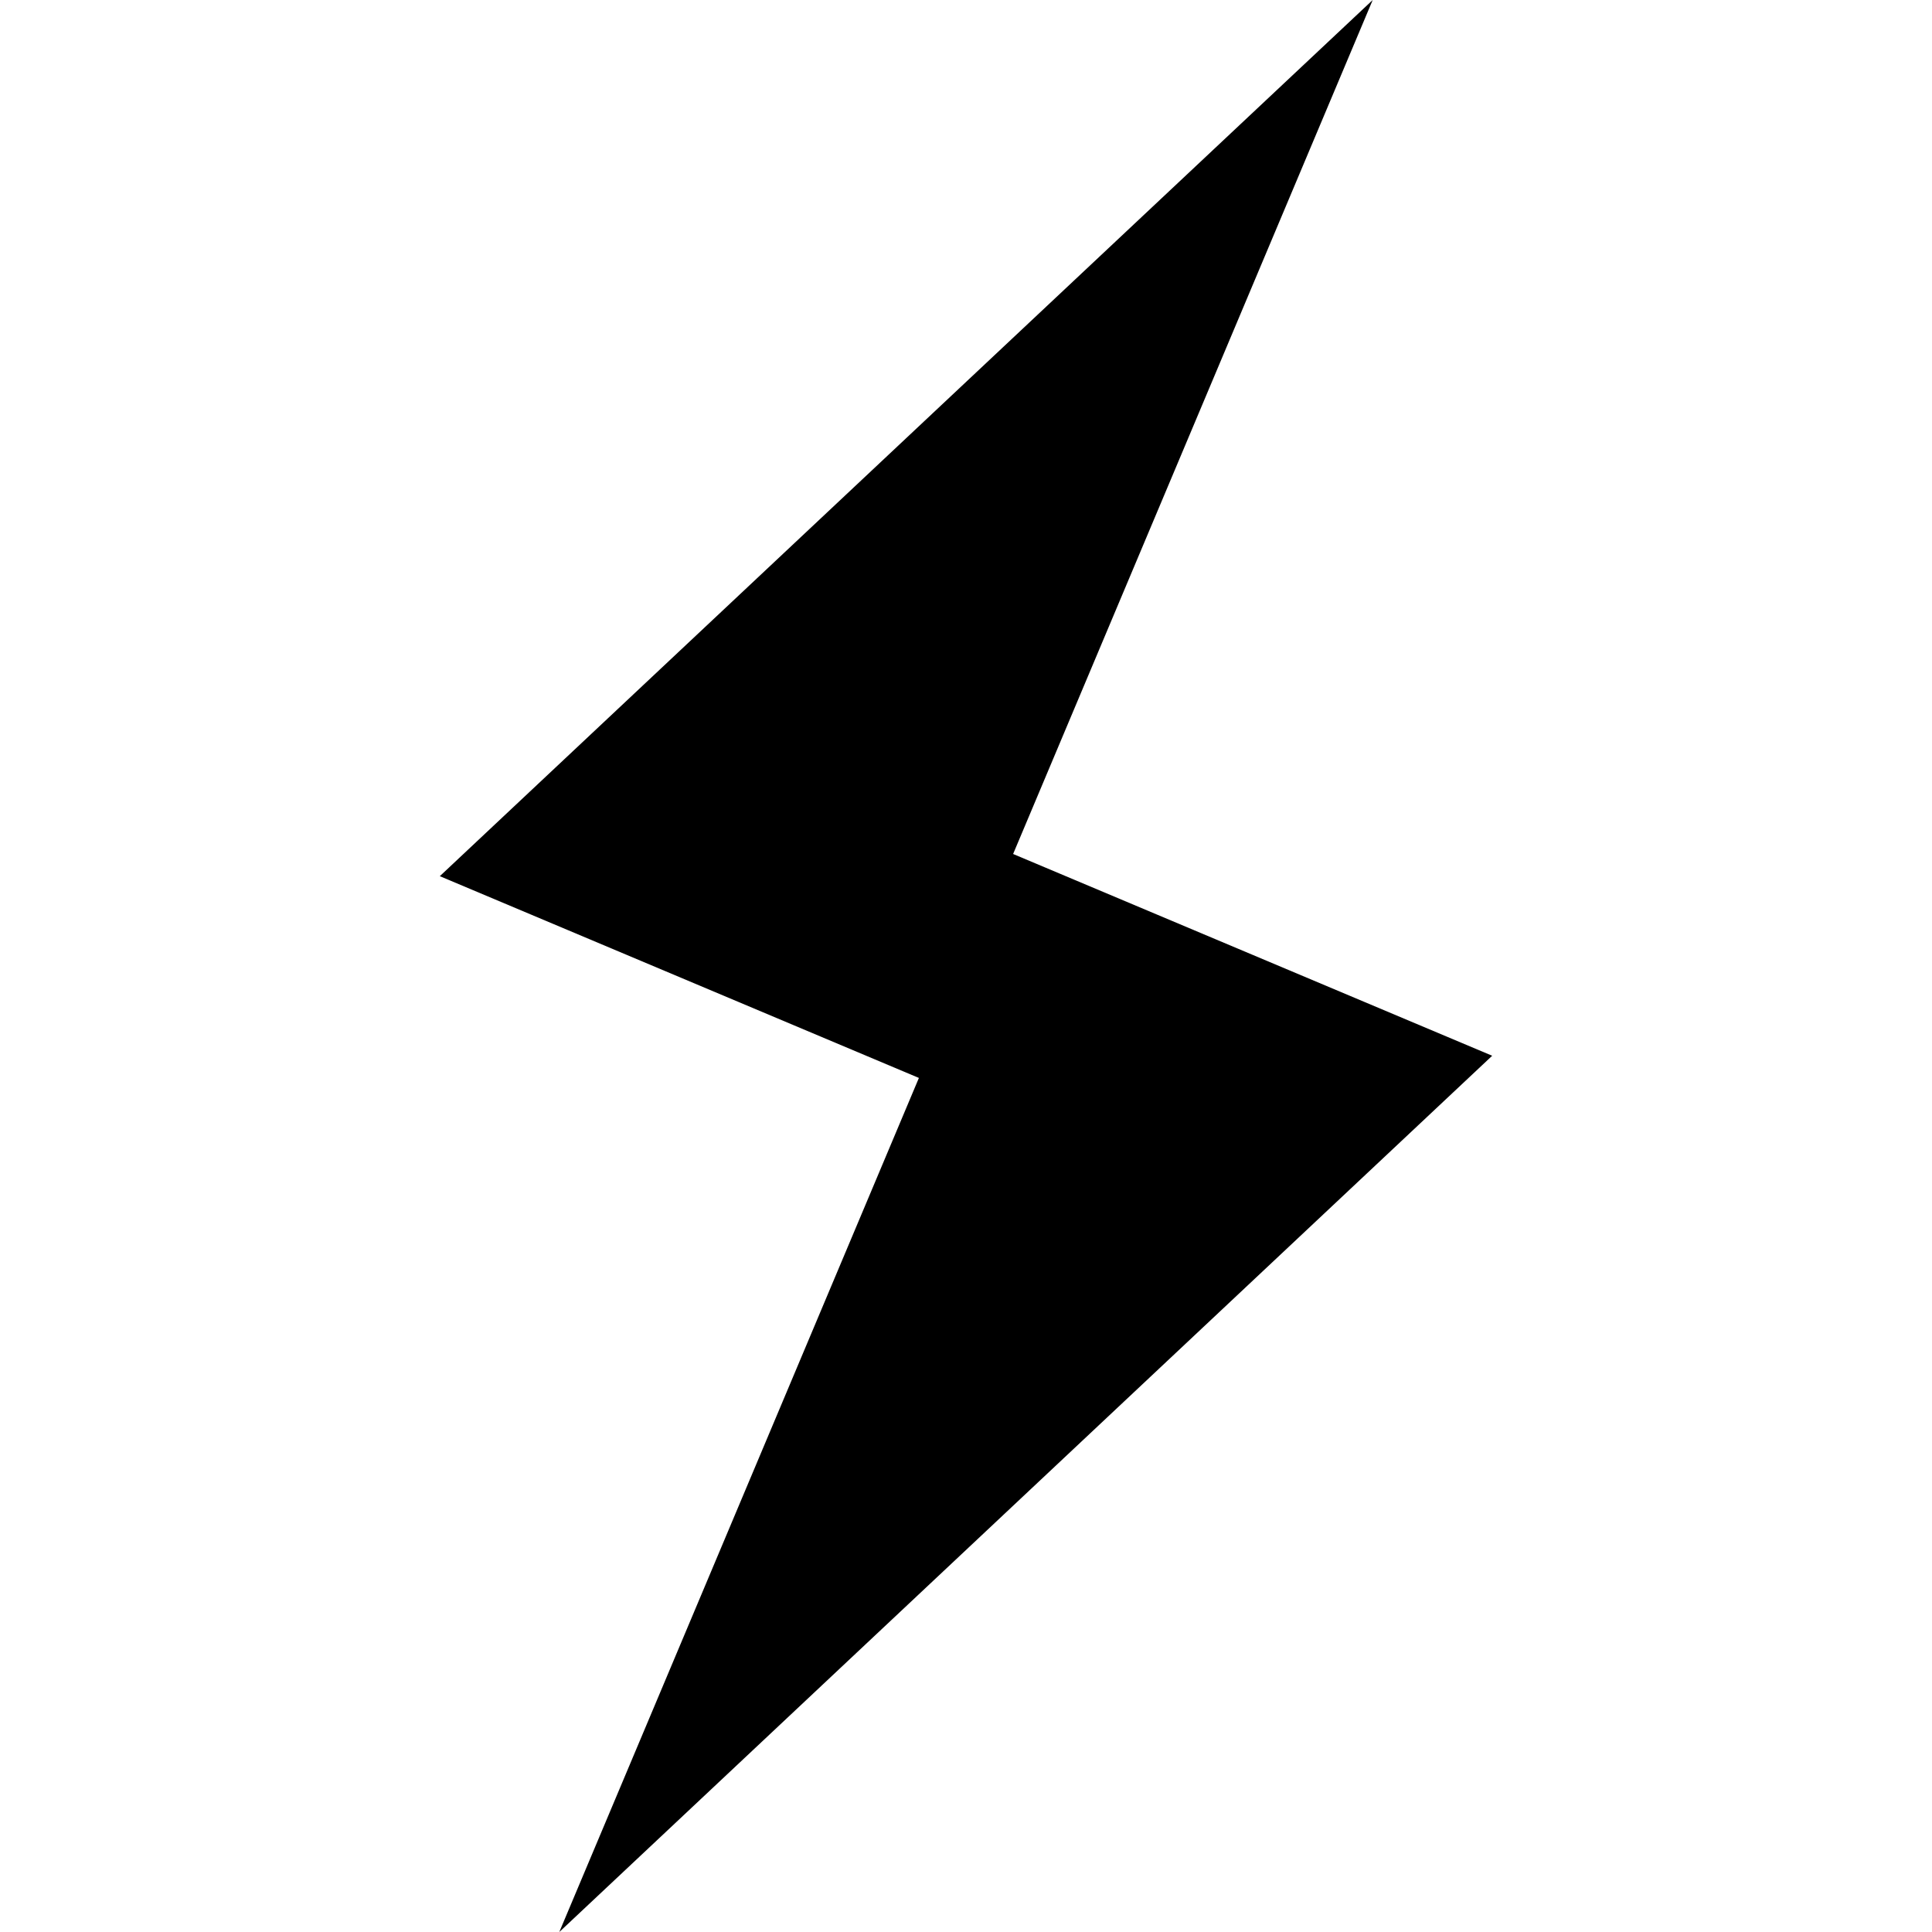 <svg xmlns="http://www.w3.org/2000/svg" xmlns:xlink="http://www.w3.org/1999/xlink" fill="#000000" height="800px" width="800px" id="Capa_1" viewBox="0 0 326.387 326.387" xml:space="preserve"><polygon points="252.086,178.355 171.154,144.27 231.9,0 74.301,148.018 155.236,182.104 94.487,326.387 "></polygon></svg>